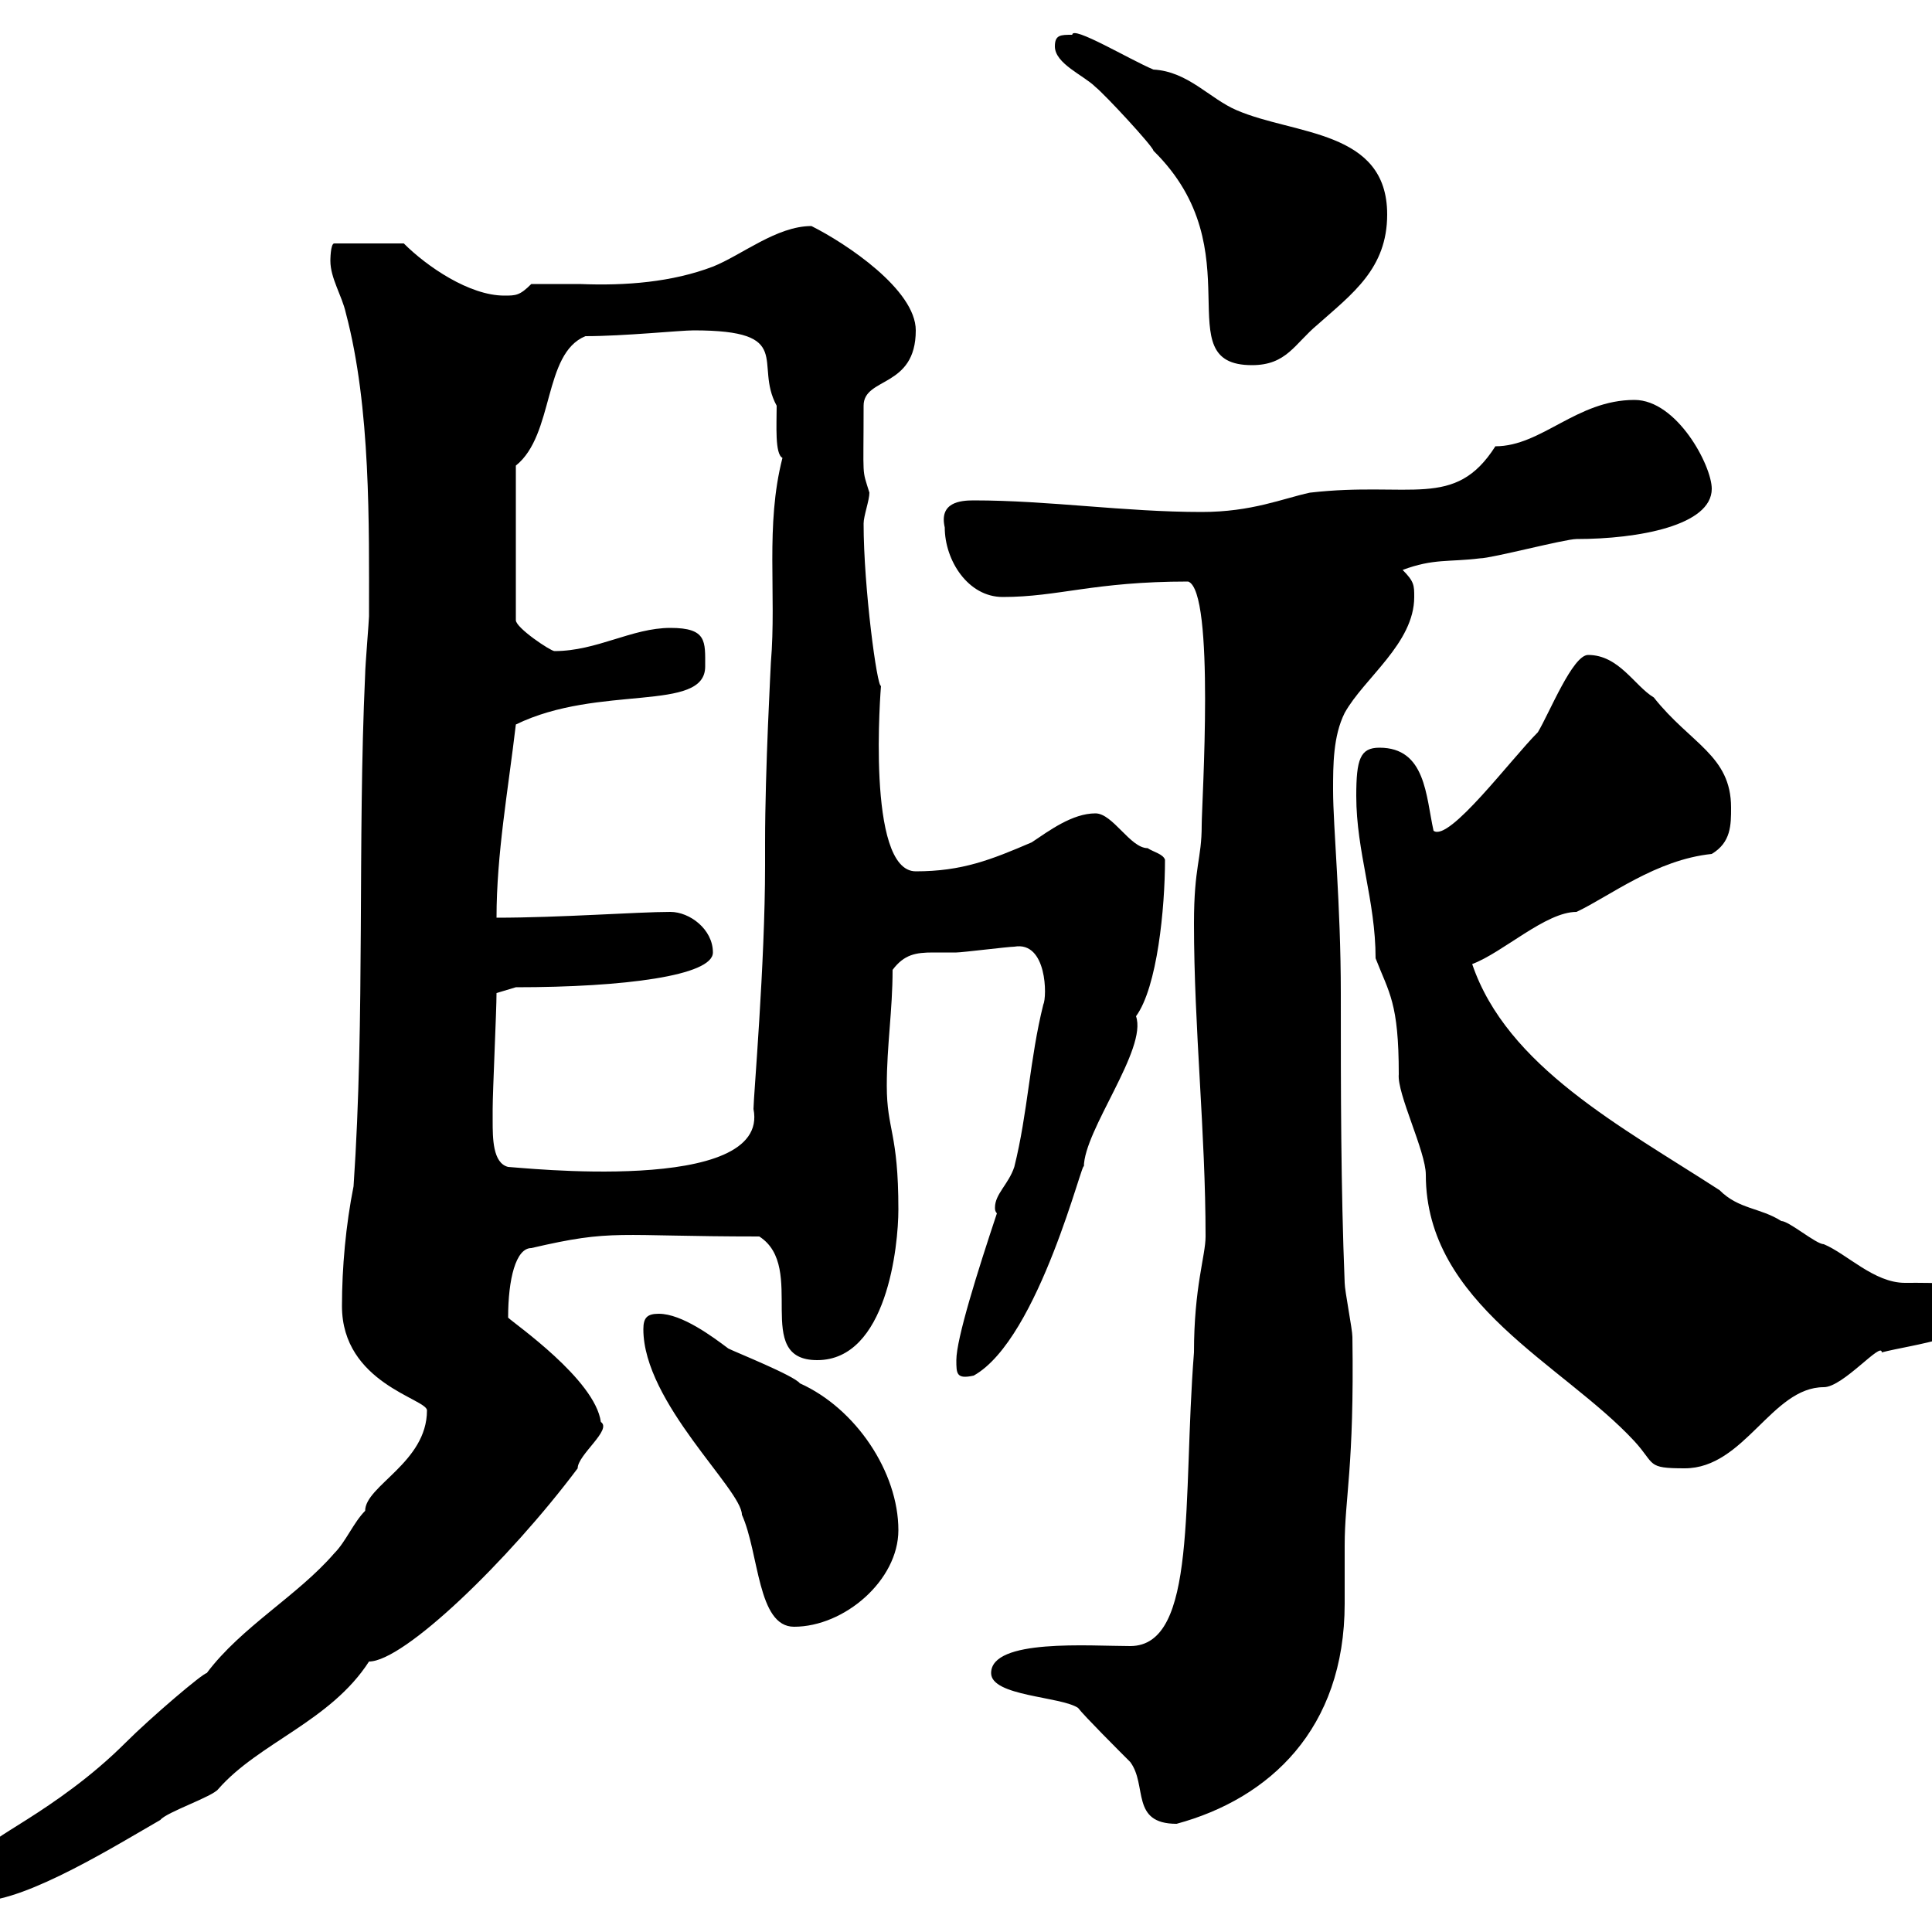 <svg xmlns="http://www.w3.org/2000/svg" xmlns:xlink="http://www.w3.org/1999/xlink" width="300" height="300"><path d="M-7.50 293.40C-7.50 295.20-4.80 295.20-3 295.20C4.20 295.20 18.60 286.20 24.90 282.60C25.80 281.40 33 279 33.90 277.80C40.20 270.60 51.30 267.30 57.30 258C62.70 258 78.90 242.40 89.70 228C89.70 225.90 95.10 222 93.30 220.80C92.40 214.20 79.80 205.50 78.90 204.60C78.90 198.60 80.10 193.80 82.50 193.80C95.40 190.80 95.40 192 117.90 192C125.40 196.80 116.70 211.20 126.90 211.20C137.70 211.20 139.50 193.50 139.50 187.80C139.50 175.80 137.70 175.50 137.70 168.60C137.70 162.30 138.60 156.90 138.60 150.60C140.40 148.20 142.20 147.90 144.90 147.90C145.80 147.90 147 147.90 148.50 147.90C149.40 147.90 156.60 147 157.50 147C162.60 146.10 162.60 154.80 162 156C159.90 164.40 159.60 172.80 157.50 181.20C156.60 183.90 154.50 185.40 154.50 187.50C154.50 187.80 154.50 188.10 154.80 188.40C151.80 197.40 148.50 207.90 148.50 211.20C148.50 213.30 148.50 214.20 151.20 213.60C161.40 207.90 168.30 179.10 168.30 181.20C168.30 175.50 178.20 162.90 176.40 157.80C179.70 153.30 180.90 141 180.90 133.50C180.60 132.60 179.10 132.30 178.20 131.70C175.50 131.70 172.80 126.30 170.10 126.30C166.50 126.30 162.90 129 160.20 130.80C153.90 133.50 149.40 135.30 142.20 135.30C134.40 135.30 136.80 106.50 136.80 106.50C136.20 106.80 134.10 91.20 134.10 81.30C134.10 80.10 135 77.70 135 76.50C133.80 72.60 134.10 74.70 134.10 63C134.10 58.50 142.20 60.30 142.20 51.30C142.20 45 131.40 37.80 126 35.10C120.60 35.10 115.20 39.60 110.70 41.40C104.40 43.80 97.20 44.40 90 44.10C87.60 44.10 84.60 44.10 82.50 44.10C80.70 45.90 80.10 45.90 78.30 45.90C72.90 45.90 66.30 41.40 62.70 37.80L51.90 37.80C51.30 37.80 51.30 40.50 51.30 40.50C51.30 43.20 53.10 45.90 53.70 48.60C57.60 63.30 57.30 81.60 57.30 95.70C57.30 96.30 56.70 103.50 56.70 104.70C55.50 130.80 56.70 157.80 54.90 184.20C53.70 190.20 53.10 196.80 53.10 202.80C53.10 214.80 66.30 217.20 66.30 219C66.30 227.10 56.70 230.70 56.70 234.60C54.90 236.40 53.70 239.40 51.90 241.20C46.20 247.80 37.50 252.60 32.10 259.80C31.50 259.80 23.40 266.70 19.50 270.60C8.70 281.40-3.60 286.20-1.20 286.80C-7.20 288.60-7.50 290.10-7.50 293.40ZM153.90 259.80C153.90 263.40 164.70 263.40 167.40 265.20C168.30 266.40 173.70 271.80 175.50 273.60C178.20 277.20 175.50 283.20 182.70 283.20C197.10 279.30 208.80 268.50 208.80 249C208.80 245.70 208.80 243 208.80 240C208.80 232.50 210.30 228 210 207.60C210 206.40 208.80 200.40 208.80 199.20C208.20 184.20 208.20 169.50 208.20 154.20C208.20 140.40 207 128.40 207 122.70C207 118.80 207 114.30 208.80 110.70C211.80 105.30 219.60 99.90 219.60 92.70C219.60 90.90 219.60 90.30 217.80 88.50C222.60 86.70 225 87.30 229.80 86.70C231.60 86.70 243 83.70 244.80 83.70C254.40 83.70 265.80 81.60 265.80 75.90C265.80 72.30 260.40 62.10 253.80 62.10C244.80 62.10 239.40 69.30 232.20 69.30C225.90 79.20 219 74.70 203.40 76.50C199.20 77.40 194.40 79.50 186.60 79.50C174.60 79.50 162.90 77.70 151.20 77.70C149.10 77.70 145.80 78 146.70 81.90C146.70 87 150.30 92.70 155.70 92.70C164.40 92.70 169.80 90.30 184.50 90.30C188.70 91.80 186.60 124.80 186.60 128.10C186.60 133.50 185.40 134.40 185.40 143.40C185.40 159.60 187.20 175.80 187.20 192C187.20 195 185.40 199.80 185.40 210C183.60 232.80 186 255.60 175.50 255.60C169.20 255.60 153.90 254.40 153.90 259.80ZM99.90 206.40C99.90 217.80 115.20 231.30 115.20 235.20C117.90 241.20 117.60 252.60 123.30 252.60C131.10 252.60 139.50 245.40 139.50 237.60C139.50 228.60 132.90 218.70 124.20 214.80C123.30 213.60 114.30 210 113.10 209.40C110.70 207.60 105.90 204 102.30 204C100.50 204 99.90 204.60 99.90 206.40ZM213.60 148.80C215.70 154.20 217.20 155.70 217.20 166.80C216.90 169.80 221.40 178.80 221.40 182.40C221.40 202.50 242.70 211.80 253.80 223.80C257.10 227.40 255.60 228 261.60 228C270.90 228 275.10 215.40 283.20 215.40C286.20 215.40 292.20 208.20 292.20 210C296.70 208.80 308.40 207.60 308.40 202.80C308.40 198.90 300.30 199.20 295.80 199.20C291 199.20 286.80 194.70 283.20 193.20C282 193.20 277.80 189.60 276.60 189.60C273.30 187.50 270 187.80 267 184.80C251.70 174.90 234 165.60 228.60 149.70C233.40 147.90 240 141.60 244.80 141.60C249.90 139.20 257.10 133.50 265.80 132.60C268.80 130.80 268.80 128.10 268.80 125.40C268.80 117.30 262.50 115.50 256.80 108.30C253.80 106.50 251.40 101.70 246.60 101.70C244.20 101.70 240.60 110.70 238.80 113.70C234.60 117.90 225 130.80 222.60 129C221.40 123.60 221.40 116.10 214.20 116.10C211.20 116.10 210.60 117.90 210.60 123.60C210.60 132.30 213.60 139.80 213.60 148.80ZM76.50 174C76.50 174 76.50 172.20 76.50 172.20C76.50 169.50 77.10 156.90 77.10 154.20C77.10 154.20 80.10 153.30 80.10 153.30C96.90 153.30 110.70 151.50 110.70 147.90C110.70 144.30 107.10 141.60 104.10 141.60C99 141.60 87 142.50 77.10 142.50C77.10 132.60 78.90 122.70 80.10 112.50C93 106.20 109.50 110.70 109.50 103.50C109.50 99.60 109.80 97.50 104.10 97.50C98.10 97.50 92.70 101.10 86.10 101.10C85.50 101.10 80.10 97.50 80.10 96.30L80.10 72.30C86.10 67.50 84.30 54.90 90.90 52.20C96.90 52.20 105.60 51.30 107.70 51.30C123.60 51.30 117 56.40 120.60 63C120.60 66 120.30 70.50 121.50 71.10C118.80 81.60 120.60 92.10 119.70 102.90C119.70 103.20 118.80 119.40 118.80 130.80L118.80 134.40C118.80 149.70 117 170.40 117 172.20C119.70 185.70 80.10 181.20 78.90 181.20C76.50 180.60 76.50 176.70 76.50 174ZM163.80 7.20C163.80 9.90 168.30 11.70 170.10 13.50C171.60 14.70 179.10 22.80 179.10 23.40C195 39 180.90 56.70 194.40 56.70C199.80 56.70 201 53.40 204.60 50.40C210 45.60 215.40 41.70 215.40 33.30C215.40 20.10 201 21 192 17.10C187.80 15.30 184.50 11.10 179.10 10.80C175.50 9.30 166.50 3.90 166.50 5.40C164.70 5.40 163.80 5.40 163.80 7.20Z"/></svg>
